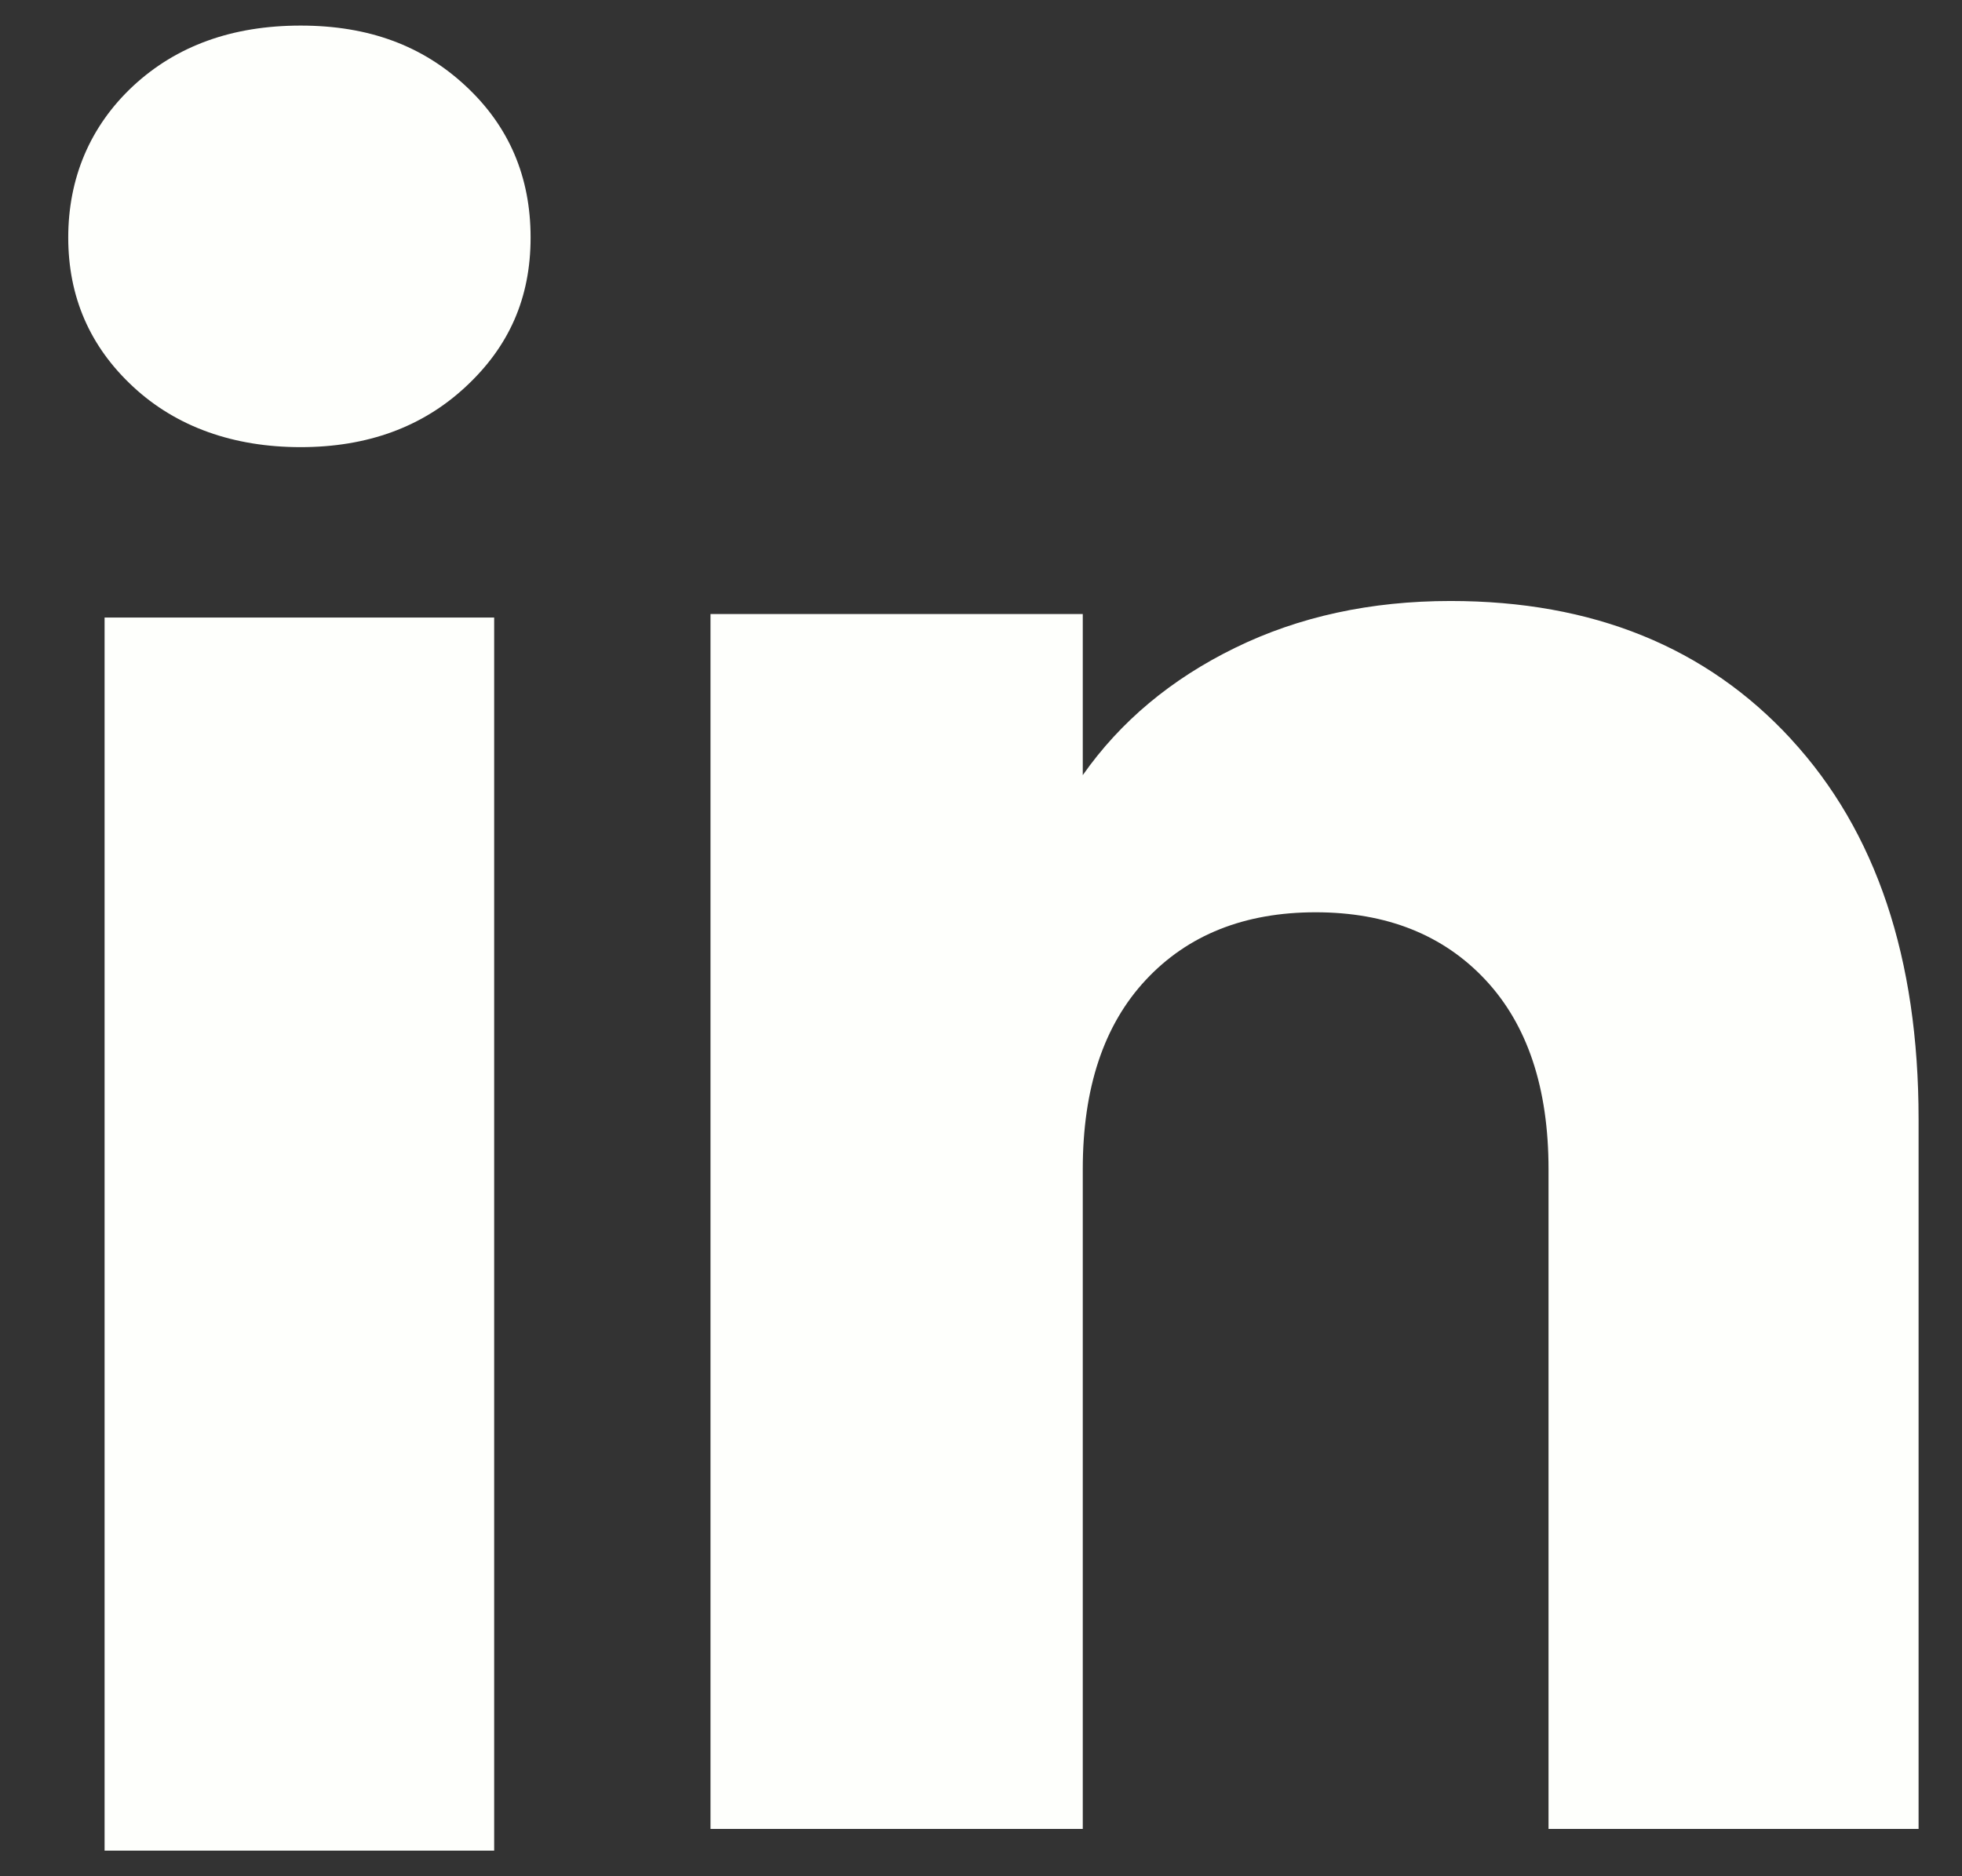 <svg width="23" height="22" viewBox="0 0 23 22" fill="none" xmlns="http://www.w3.org/2000/svg">
<rect x="0" y="0" width="23" height="22" fill="#333333" stroke="none"/>
<path d="M1.561 4.535C1.053 4.064 0.8 3.48 0.8 2.785C0.8 2.091 1.054 1.481 1.561 1.008C2.069 0.537 2.722 0.3 3.524 0.3C4.325 0.3 4.953 0.537 5.459 1.008C5.967 1.48 6.22 2.073 6.22 2.785C6.22 3.497 5.966 4.064 5.459 4.535C4.952 5.007 4.307 5.243 3.524 5.243C2.74 5.243 2.069 5.007 1.561 4.535ZM5.793 7.241V21.7H1.226V7.241H5.793Z" fill="#FEFFFC"/>
<path d="M20.998 8.669C21.994 9.75 22.491 11.234 22.491 13.123V21.445H18.153V13.71C18.153 12.757 17.906 12.016 17.413 11.489C16.92 10.962 16.255 10.697 15.423 10.697C14.591 10.697 13.926 10.961 13.433 11.489C12.94 12.016 12.693 12.757 12.693 13.71V21.445H8.329V7.2H12.693V9.089C13.134 8.46 13.73 7.962 14.479 7.596C15.227 7.23 16.069 7.047 17.005 7.047C18.672 7.047 20.004 7.588 20.998 8.668V8.669Z" fill="#FEFFFC"/>
</svg>
